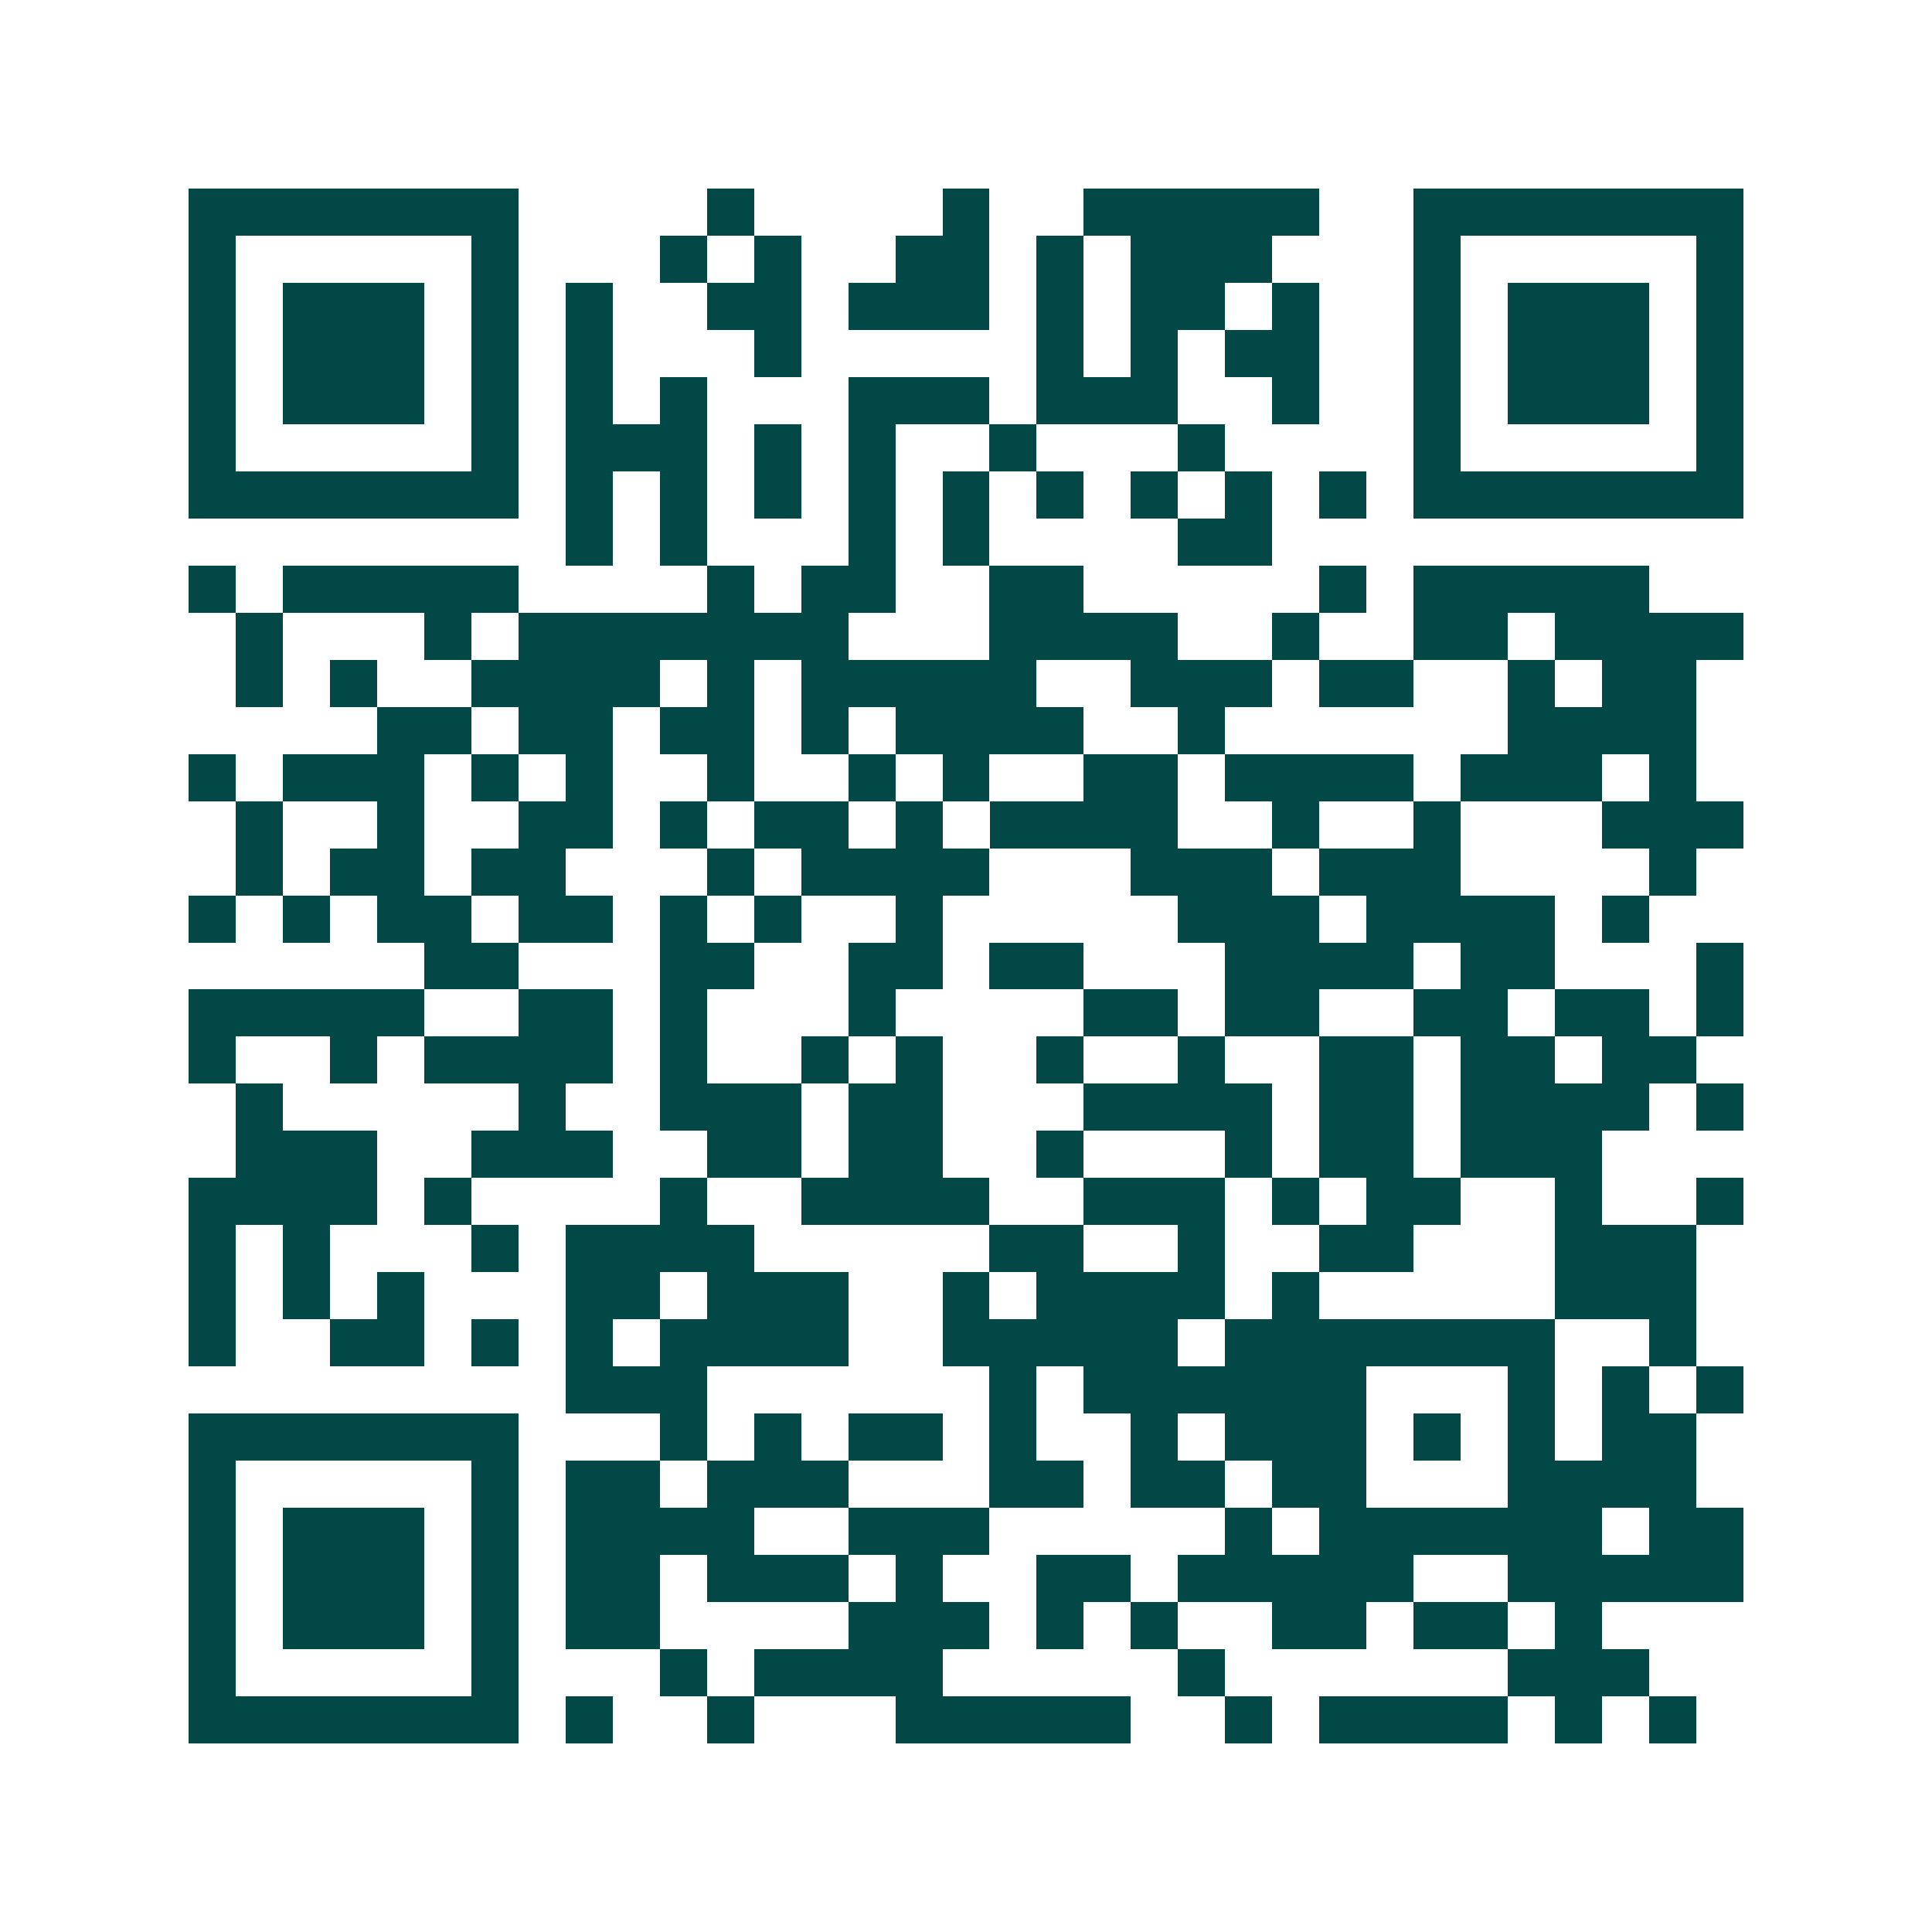 <svg xmlns="http://www.w3.org/2000/svg" width="200" height="200" viewBox="0 0 41 41" shape-rendering="crispEdges"><path fill="#ffffff" d="M0 0h41v41H0z"/><path stroke="#014847" d="M4 4.5h7m4 0h1m4 0h1m2 0h5m2 0h7M4 5.5h1m5 0h1m3 0h1m1 0h1m2 0h2m1 0h1m1 0h3m3 0h1m5 0h1M4 6.5h1m1 0h3m1 0h1m1 0h1m2 0h2m1 0h3m1 0h1m1 0h2m1 0h1m2 0h1m1 0h3m1 0h1M4 7.5h1m1 0h3m1 0h1m1 0h1m3 0h1m5 0h1m1 0h1m1 0h2m2 0h1m1 0h3m1 0h1M4 8.5h1m1 0h3m1 0h1m1 0h1m1 0h1m3 0h3m1 0h3m2 0h1m2 0h1m1 0h3m1 0h1M4 9.5h1m5 0h1m1 0h3m1 0h1m1 0h1m2 0h1m3 0h1m4 0h1m5 0h1M4 10.5h7m1 0h1m1 0h1m1 0h1m1 0h1m1 0h1m1 0h1m1 0h1m1 0h1m1 0h1m1 0h7M12 11.5h1m1 0h1m3 0h1m1 0h1m4 0h2M4 12.5h1m1 0h5m4 0h1m1 0h2m2 0h2m5 0h1m1 0h5M5 13.5h1m3 0h1m1 0h7m3 0h4m2 0h1m2 0h2m1 0h4M5 14.5h1m1 0h1m2 0h4m1 0h1m1 0h5m2 0h3m1 0h2m2 0h1m1 0h2M8 15.5h2m1 0h2m1 0h2m1 0h1m1 0h4m2 0h1m6 0h4M4 16.5h1m1 0h3m1 0h1m1 0h1m2 0h1m2 0h1m1 0h1m2 0h2m1 0h4m1 0h3m1 0h1M5 17.5h1m2 0h1m2 0h2m1 0h1m1 0h2m1 0h1m1 0h4m2 0h1m2 0h1m3 0h3M5 18.5h1m1 0h2m1 0h2m3 0h1m1 0h4m3 0h3m1 0h3m4 0h1M4 19.5h1m1 0h1m1 0h2m1 0h2m1 0h1m1 0h1m2 0h1m5 0h3m1 0h4m1 0h1M9 20.5h2m3 0h2m2 0h2m1 0h2m3 0h4m1 0h2m3 0h1M4 21.5h5m2 0h2m1 0h1m3 0h1m4 0h2m1 0h2m2 0h2m1 0h2m1 0h1M4 22.5h1m2 0h1m1 0h4m1 0h1m2 0h1m1 0h1m2 0h1m2 0h1m2 0h2m1 0h2m1 0h2M5 23.5h1m5 0h1m2 0h3m1 0h2m3 0h4m1 0h2m1 0h4m1 0h1M5 24.5h3m2 0h3m2 0h2m1 0h2m2 0h1m3 0h1m1 0h2m1 0h3M4 25.5h4m1 0h1m4 0h1m2 0h4m2 0h3m1 0h1m1 0h2m2 0h1m2 0h1M4 26.5h1m1 0h1m3 0h1m1 0h4m5 0h2m2 0h1m2 0h2m3 0h3M4 27.5h1m1 0h1m1 0h1m3 0h2m1 0h3m2 0h1m1 0h4m1 0h1m5 0h3M4 28.5h1m2 0h2m1 0h1m1 0h1m1 0h4m2 0h5m1 0h7m2 0h1M12 29.5h3m6 0h1m1 0h6m3 0h1m1 0h1m1 0h1M4 30.5h7m3 0h1m1 0h1m1 0h2m1 0h1m2 0h1m1 0h3m1 0h1m1 0h1m1 0h2M4 31.5h1m5 0h1m1 0h2m1 0h3m3 0h2m1 0h2m1 0h2m3 0h4M4 32.5h1m1 0h3m1 0h1m1 0h4m2 0h3m5 0h1m1 0h6m1 0h2M4 33.5h1m1 0h3m1 0h1m1 0h2m1 0h3m1 0h1m2 0h2m1 0h5m2 0h5M4 34.5h1m1 0h3m1 0h1m1 0h2m4 0h3m1 0h1m1 0h1m2 0h2m1 0h2m1 0h1M4 35.5h1m5 0h1m3 0h1m1 0h4m5 0h1m6 0h3M4 36.5h7m1 0h1m2 0h1m3 0h5m2 0h1m1 0h4m1 0h1m1 0h1"/></svg>
